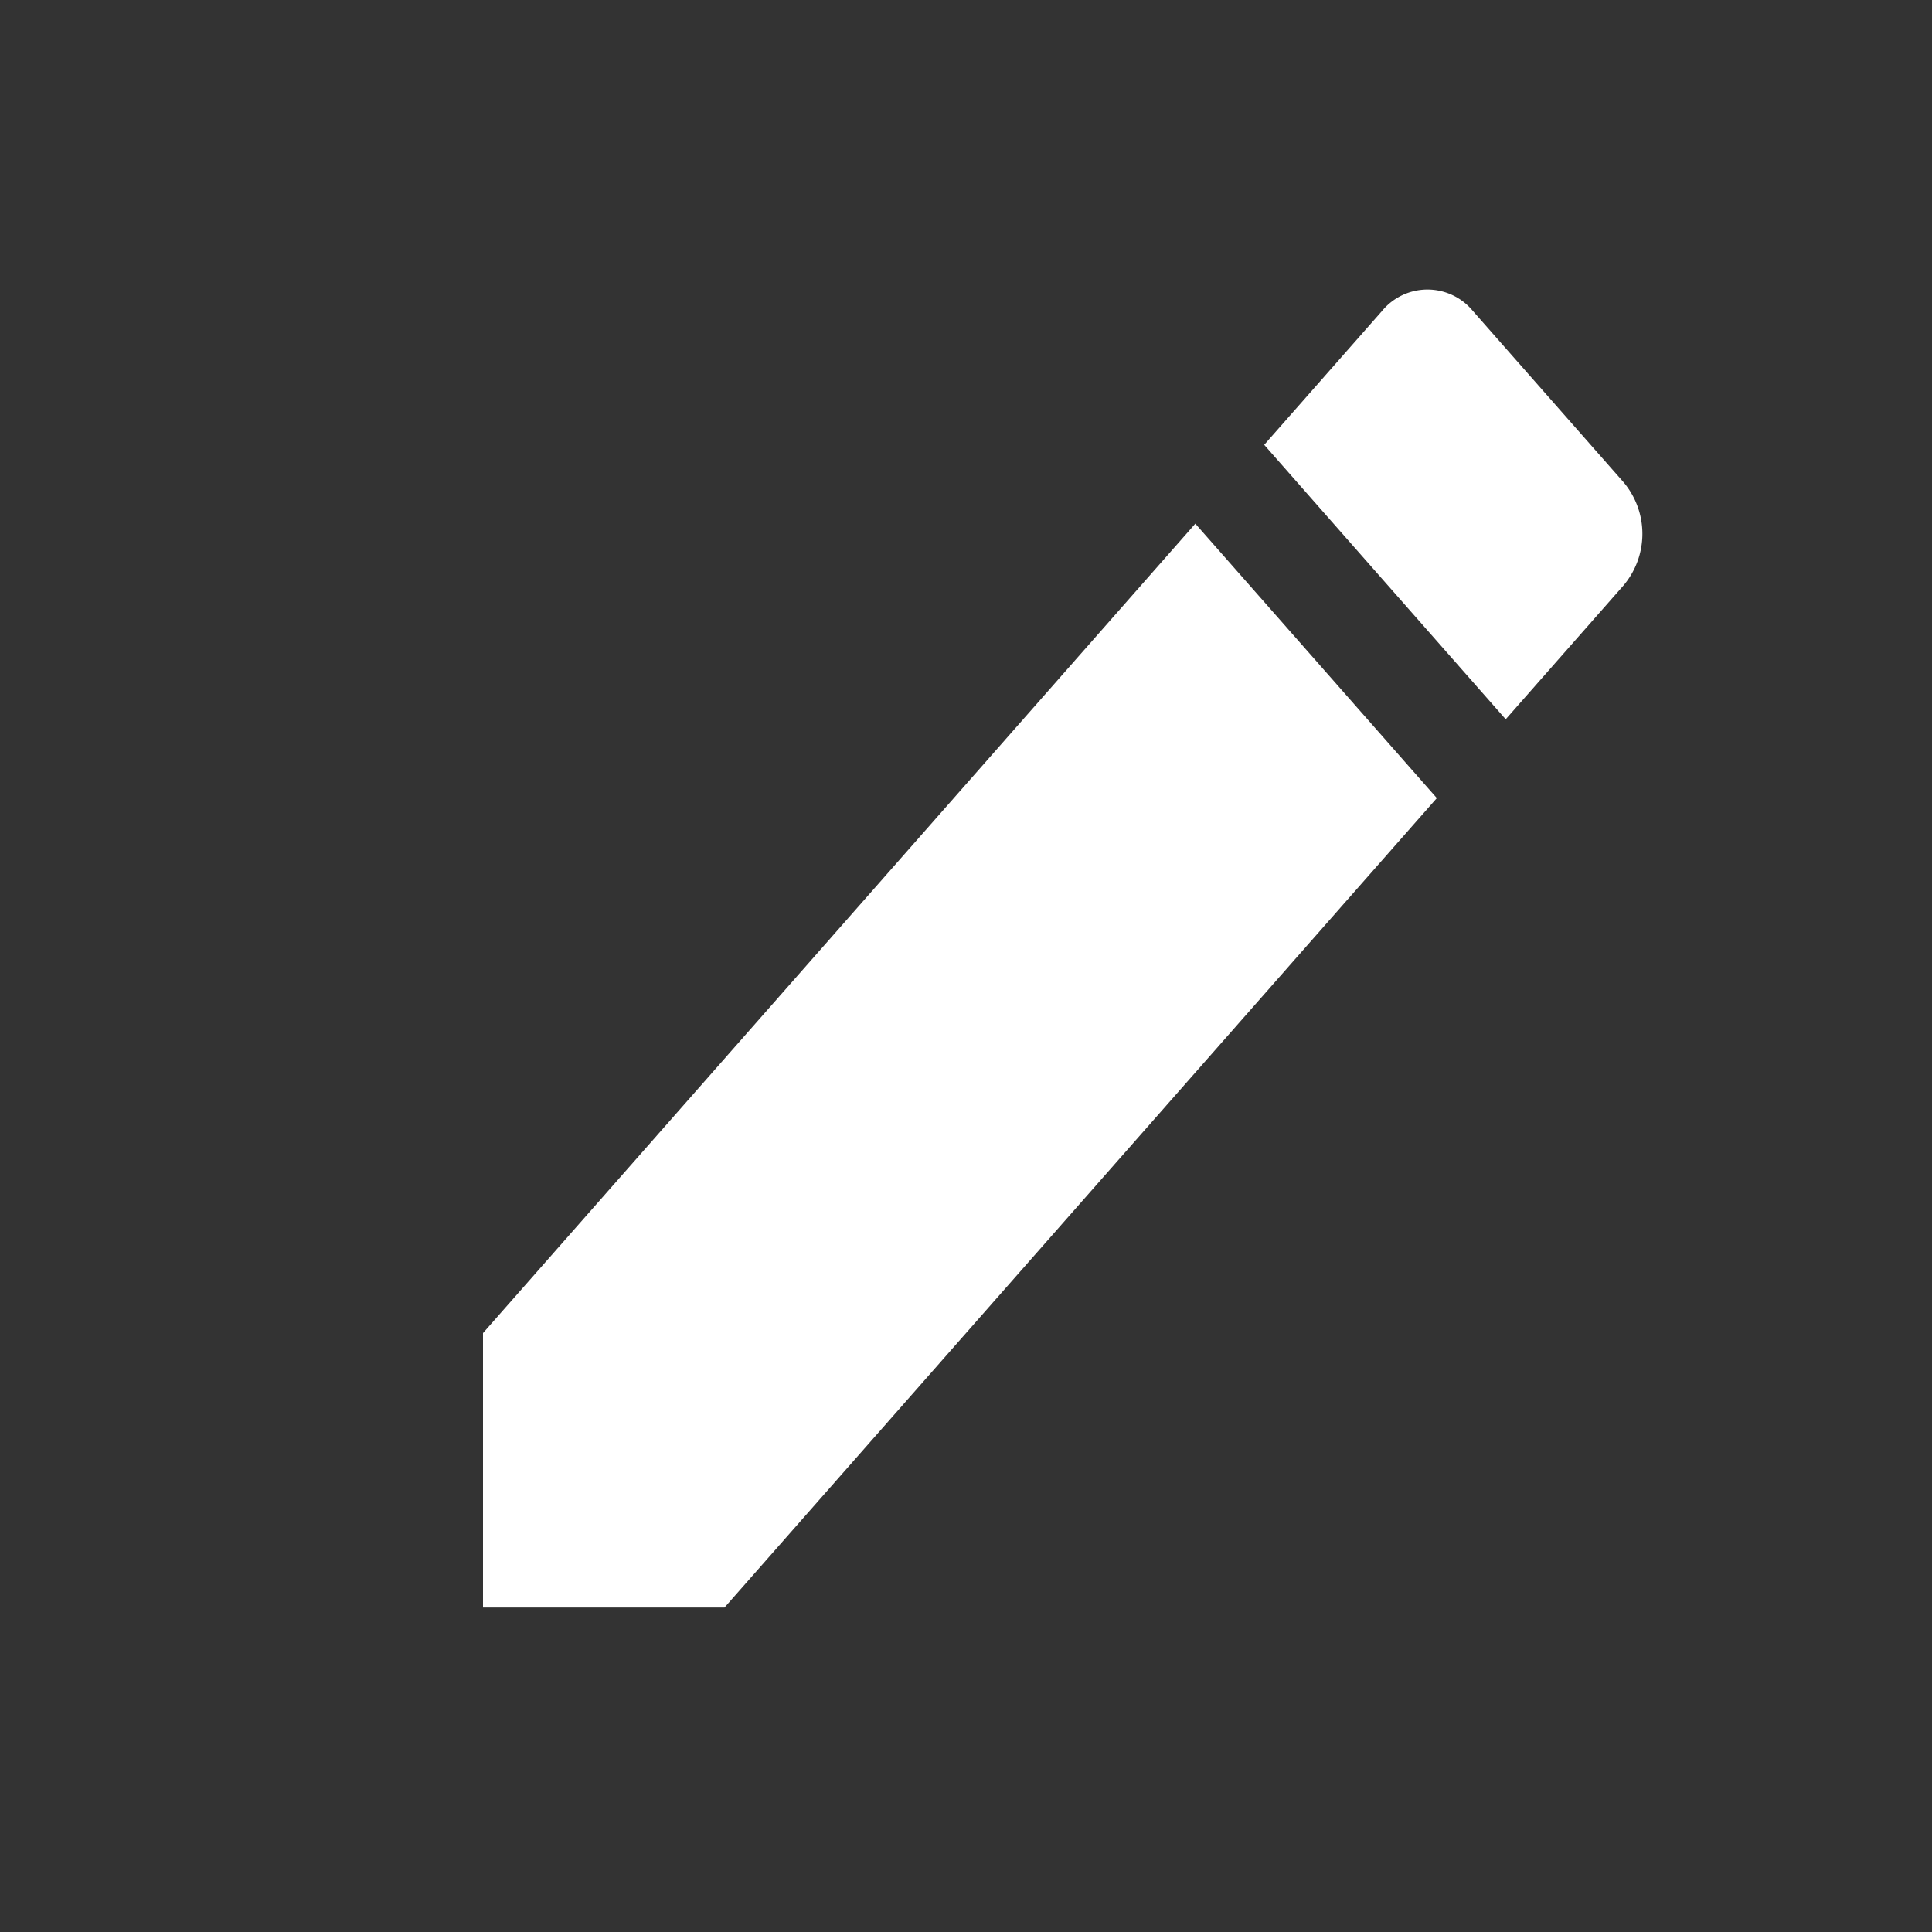<svg xmlns="http://www.w3.org/2000/svg" width="20" height="20" viewBox="0 0 20 20">
  <rect x="0" y="0" width="20" height="20" fill="#333333" stroke="none"/>
  <g id="edit-24px" transform="translate(2)" style="isolation: isolate">
    <path id="パス_79" data-name="パス 79" d="M0,0H20V20H0Z" transform="translate(-2)" fill="rgba(0,0,0,0)"/>
    <path id="パス_80" data-name="パス 80" d="M3,13.8v2.841H5.5l7.374-8.379-2.5-2.841ZM14.807,6.06a.829.829,0,0,0,0-1.068l-1.56-1.773a.609.609,0,0,0-.94,0l-1.22,1.386,2.5,2.841,1.22-1.386Z" transform="translate(0 0)" fill="#fff"/>
  </g>
</svg>
